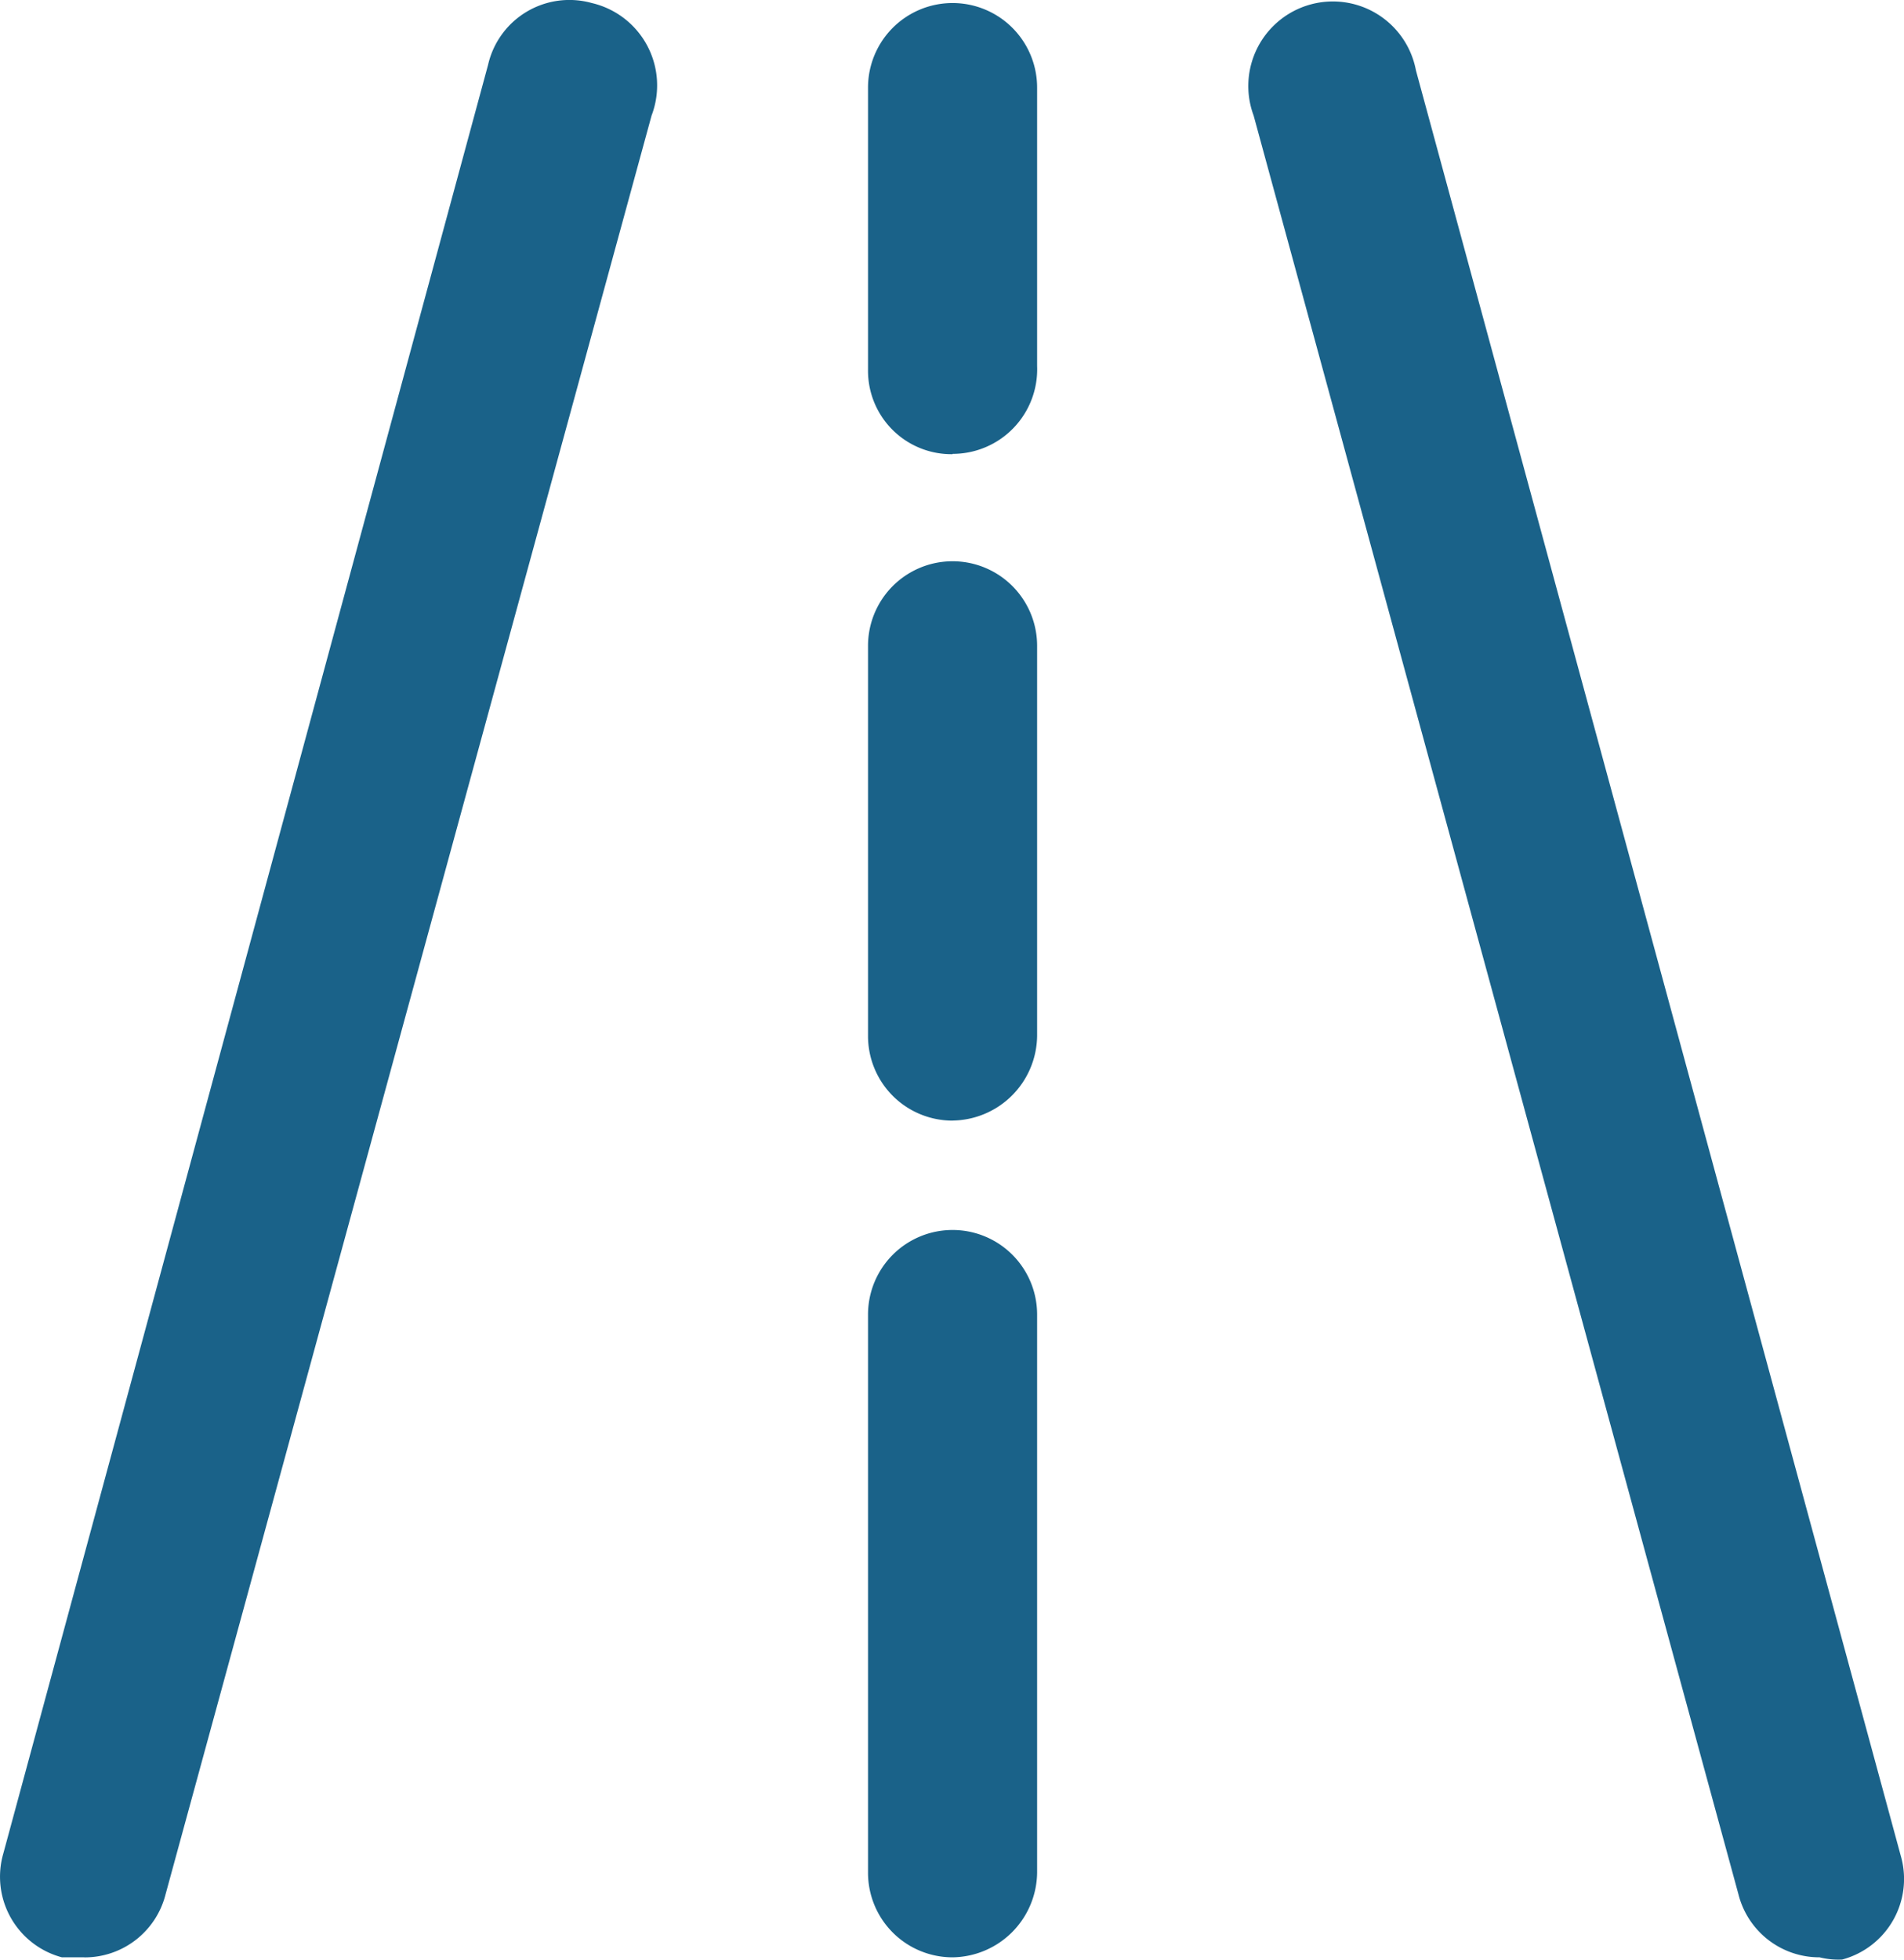 <svg xmlns="http://www.w3.org/2000/svg" width="30.11" height="30.984" viewBox="0 0 30.11 30.984">
  <path id="icon_carretera" d="M32.826,30.92a1.319,1.319,0,0,1-1.284-1L23.876,1.8a1.337,1.337,0,1,1,2.567-.713L34.11,29.315a1.319,1.319,0,0,1-.927,1.64A1.23,1.23,0,0,1,32.826,30.92Zm-27.44,0H5.03a1.319,1.319,0,0,1-.927-1.64L11.769,1A1.319,1.319,0,0,1,13.41.021,1.337,1.337,0,0,1,14.355,1.8L6.67,29.921a1.319,1.319,0,0,1-1.284,1Zm13.729,0a1.337,1.337,0,0,1-1.337-1.337V20.757a1.337,1.337,0,0,1,2.674,0v8.826A1.355,1.355,0,0,1,19.115,30.92Zm0-13.229a1.337,1.337,0,0,1-1.337-1.337V10.184a1.337,1.337,0,0,1,2.674,0v6.169a1.355,1.355,0,0,1-1.337,1.337Zm0-10.537a1.319,1.319,0,0,1-1.337-1.337V1.358a1.337,1.337,0,0,1,2.674,0v4.4a1.337,1.337,0,0,1-1.337,1.391Z" transform="translate(-4.051 0.027)" fill="#1a6289"/>
</svg>
